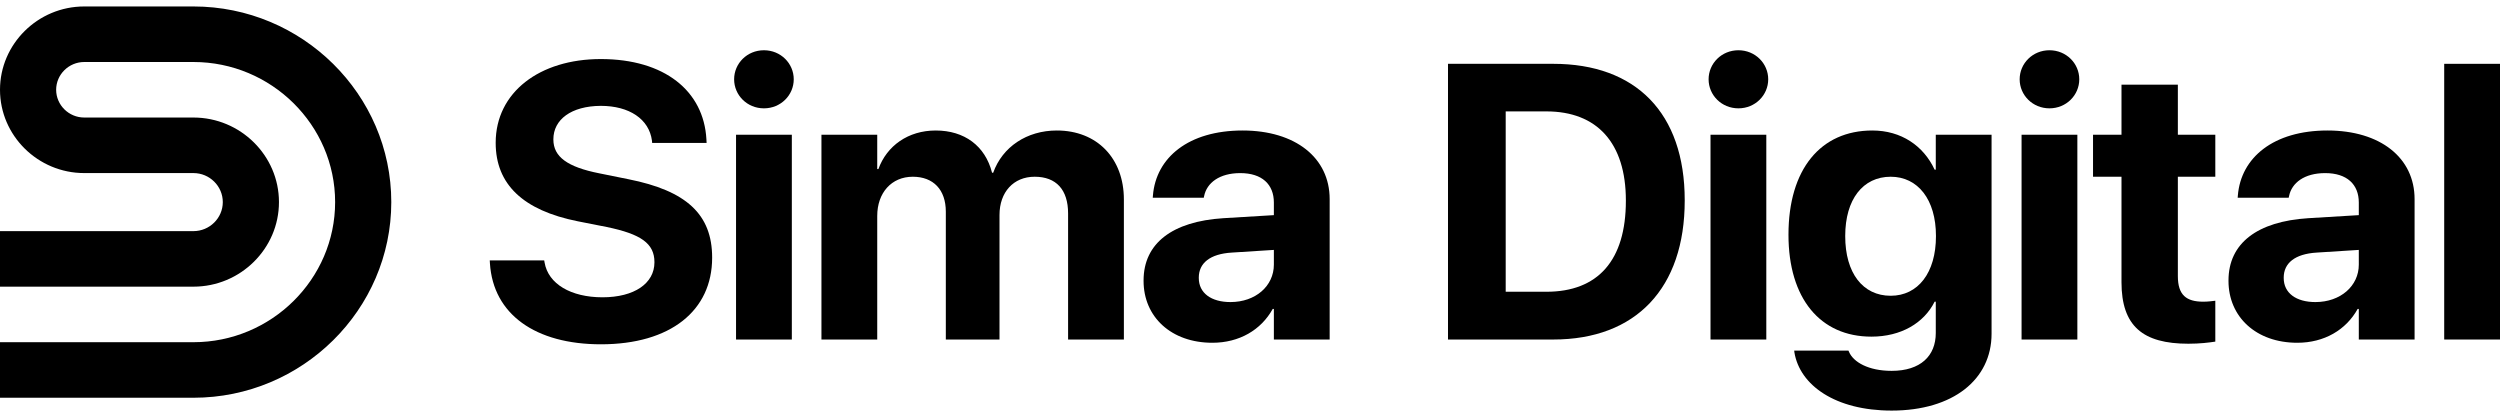 <svg width="161" height="27" viewBox="0 0 161 27" fill="none" xmlns="http://www.w3.org/2000/svg">
<path d="M12.458 0.416C19.466 0.416 25.199 6.084 25.199 13.014C25.199 19.944 19.466 25.614 12.458 25.615H0V22.038H12.458C17.476 22.038 21.582 17.978 21.582 13.015C21.582 8.053 17.476 3.993 12.458 3.993H5.425C4.431 3.993 3.616 4.798 3.616 5.782C3.617 6.765 4.431 7.569 5.425 7.569H12.458C15.487 7.57 17.965 10.02 17.965 13.015C17.965 16.01 15.487 18.461 12.458 18.461H0V14.885H12.458C13.498 14.884 14.348 14.044 14.348 13.015C14.348 11.987 13.497 11.146 12.458 11.146H5.425C2.441 11.146 0 8.732 0 5.782C0 2.831 2.441 0.416 5.425 0.416H12.458Z" fill="black"/>
<path d="M157.407 21.865V4.11H161V21.865H157.407Z" fill="black"/>
<path d="M147.945 22.074C145.299 22.074 143.515 20.413 143.515 18.088V18.063C143.515 15.664 145.373 14.261 148.646 14.052L151.907 13.855V13.043C151.907 11.874 151.144 11.148 149.741 11.148C148.4 11.148 147.588 11.776 147.416 12.625L147.391 12.735H144.106L144.118 12.588C144.315 10.152 146.407 8.404 149.889 8.404C153.297 8.404 155.499 10.164 155.499 12.822V21.865H151.907V19.896H151.833C151.082 21.25 149.679 22.074 147.945 22.074ZM147.071 17.903C147.071 18.875 147.871 19.453 149.113 19.453C150.725 19.453 151.907 18.42 151.907 17.042V16.094L149.187 16.267C147.797 16.353 147.071 16.943 147.071 17.878V17.903Z" fill="black"/>
<path d="M140.931 22.136C138.002 22.136 136.624 21.004 136.624 18.174V11.382H134.791V8.675H136.624V5.451H140.254V8.675H142.666V11.382H140.254V17.78C140.254 19.01 140.808 19.429 141.89 19.429C142.21 19.429 142.444 19.392 142.666 19.367V22C142.26 22.062 141.681 22.136 140.931 22.136Z" fill="black"/>
<path d="M131.985 6.977C130.903 6.977 130.066 6.128 130.066 5.107C130.066 4.085 130.903 3.236 131.985 3.236C133.068 3.236 133.905 4.085 133.905 5.107C133.905 6.128 133.068 6.977 131.985 6.977ZM130.189 21.865V8.675H133.782V21.865H130.189Z" fill="black"/>
<path d="M121.822 26.442C118.192 26.442 115.904 24.806 115.559 22.689L115.547 22.579H119.041L119.078 22.665C119.361 23.317 120.321 23.883 121.822 23.883C123.68 23.883 124.664 22.923 124.664 21.447V19.429H124.59C123.901 20.807 122.425 21.68 120.518 21.68C117.22 21.68 115.178 19.22 115.178 15.122V15.11C115.178 10.902 117.245 8.404 120.579 8.404C122.437 8.404 123.877 9.389 124.59 10.927H124.664V8.675H128.257V21.496C128.257 24.436 125.784 26.442 121.822 26.442ZM121.76 19.047C123.52 19.047 124.676 17.571 124.676 15.209V15.196C124.676 12.846 123.508 11.382 121.76 11.382C119.976 11.382 118.832 12.834 118.832 15.196V15.209C118.832 17.583 119.964 19.047 121.76 19.047Z" fill="black"/>
<path d="M111.954 6.977C110.871 6.977 110.034 6.128 110.034 5.107C110.034 4.085 110.871 3.236 111.954 3.236C113.036 3.236 113.873 4.085 113.873 5.107C113.873 6.128 113.036 6.977 111.954 6.977ZM110.157 21.865V8.675H113.75V21.865H110.157Z" fill="black"/>
<path d="M93.251 21.865V4.11H100.031C105.346 4.11 108.496 7.272 108.496 12.895V12.92C108.496 18.555 105.358 21.865 100.031 21.865H93.251ZM96.967 18.789H99.588C102.91 18.789 104.706 16.771 104.706 12.932V12.908C104.706 9.204 102.848 7.174 99.588 7.174H96.967V18.789Z" fill="black"/>
<path d="M78.076 22.074C75.43 22.074 73.646 20.413 73.646 18.088V18.063C73.646 15.664 75.504 14.261 78.777 14.052L82.037 13.855V13.043C82.037 11.874 81.275 11.148 79.872 11.148C78.531 11.148 77.719 11.776 77.546 12.625L77.522 12.735H74.237L74.249 12.588C74.446 10.152 76.537 8.404 80.019 8.404C83.428 8.404 85.63 10.164 85.63 12.822V21.865H82.037V19.896H81.963C81.213 21.25 79.81 22.074 78.076 22.074ZM77.202 17.903C77.202 18.875 78.002 19.453 79.244 19.453C80.856 19.453 82.037 18.42 82.037 17.042V16.094L79.318 16.267C77.928 16.353 77.202 16.943 77.202 17.878V17.903Z" fill="black"/>
<path d="M52.901 21.865V8.675H56.494V10.89H56.568C57.109 9.389 58.487 8.404 60.259 8.404C62.104 8.404 63.446 9.389 63.888 11.123H63.962C64.553 9.462 66.128 8.404 68.059 8.404C70.643 8.404 72.378 10.188 72.378 12.846V21.865H68.785V13.744C68.785 12.219 68.023 11.382 66.632 11.382C65.266 11.382 64.368 12.379 64.368 13.843V21.865H60.911V13.634C60.911 12.219 60.111 11.382 58.782 11.382C57.416 11.382 56.494 12.415 56.494 13.904V21.865H52.901Z" fill="black"/>
<path d="M49.197 6.977C48.114 6.977 47.278 6.128 47.278 5.107C47.278 4.085 48.114 3.236 49.197 3.236C50.28 3.236 51.117 4.085 51.117 5.107C51.117 6.128 50.28 6.977 49.197 6.977ZM47.401 21.865V8.675H50.994V21.865H47.401Z" fill="black"/>
<path d="M38.701 22.173C34.481 22.173 31.762 20.241 31.552 16.968L31.54 16.771H35.047L35.071 16.907C35.305 18.285 36.769 19.146 38.799 19.146C40.854 19.146 42.146 18.248 42.146 16.894V16.882C42.146 15.676 41.273 15.073 39.07 14.618L37.2 14.249C33.693 13.547 31.922 11.874 31.922 9.204V9.192C31.922 5.944 34.751 3.803 38.689 3.803C42.798 3.803 45.321 5.857 45.493 8.97L45.505 9.204H41.998L41.986 9.056C41.802 7.666 40.522 6.817 38.689 6.817C36.782 6.829 35.637 7.703 35.637 8.97V8.983C35.637 10.102 36.548 10.755 38.59 11.161L40.473 11.542C44.189 12.28 45.862 13.794 45.862 16.587V16.599C45.862 20.007 43.18 22.173 38.701 22.173Z" fill="black"/>
</svg>
